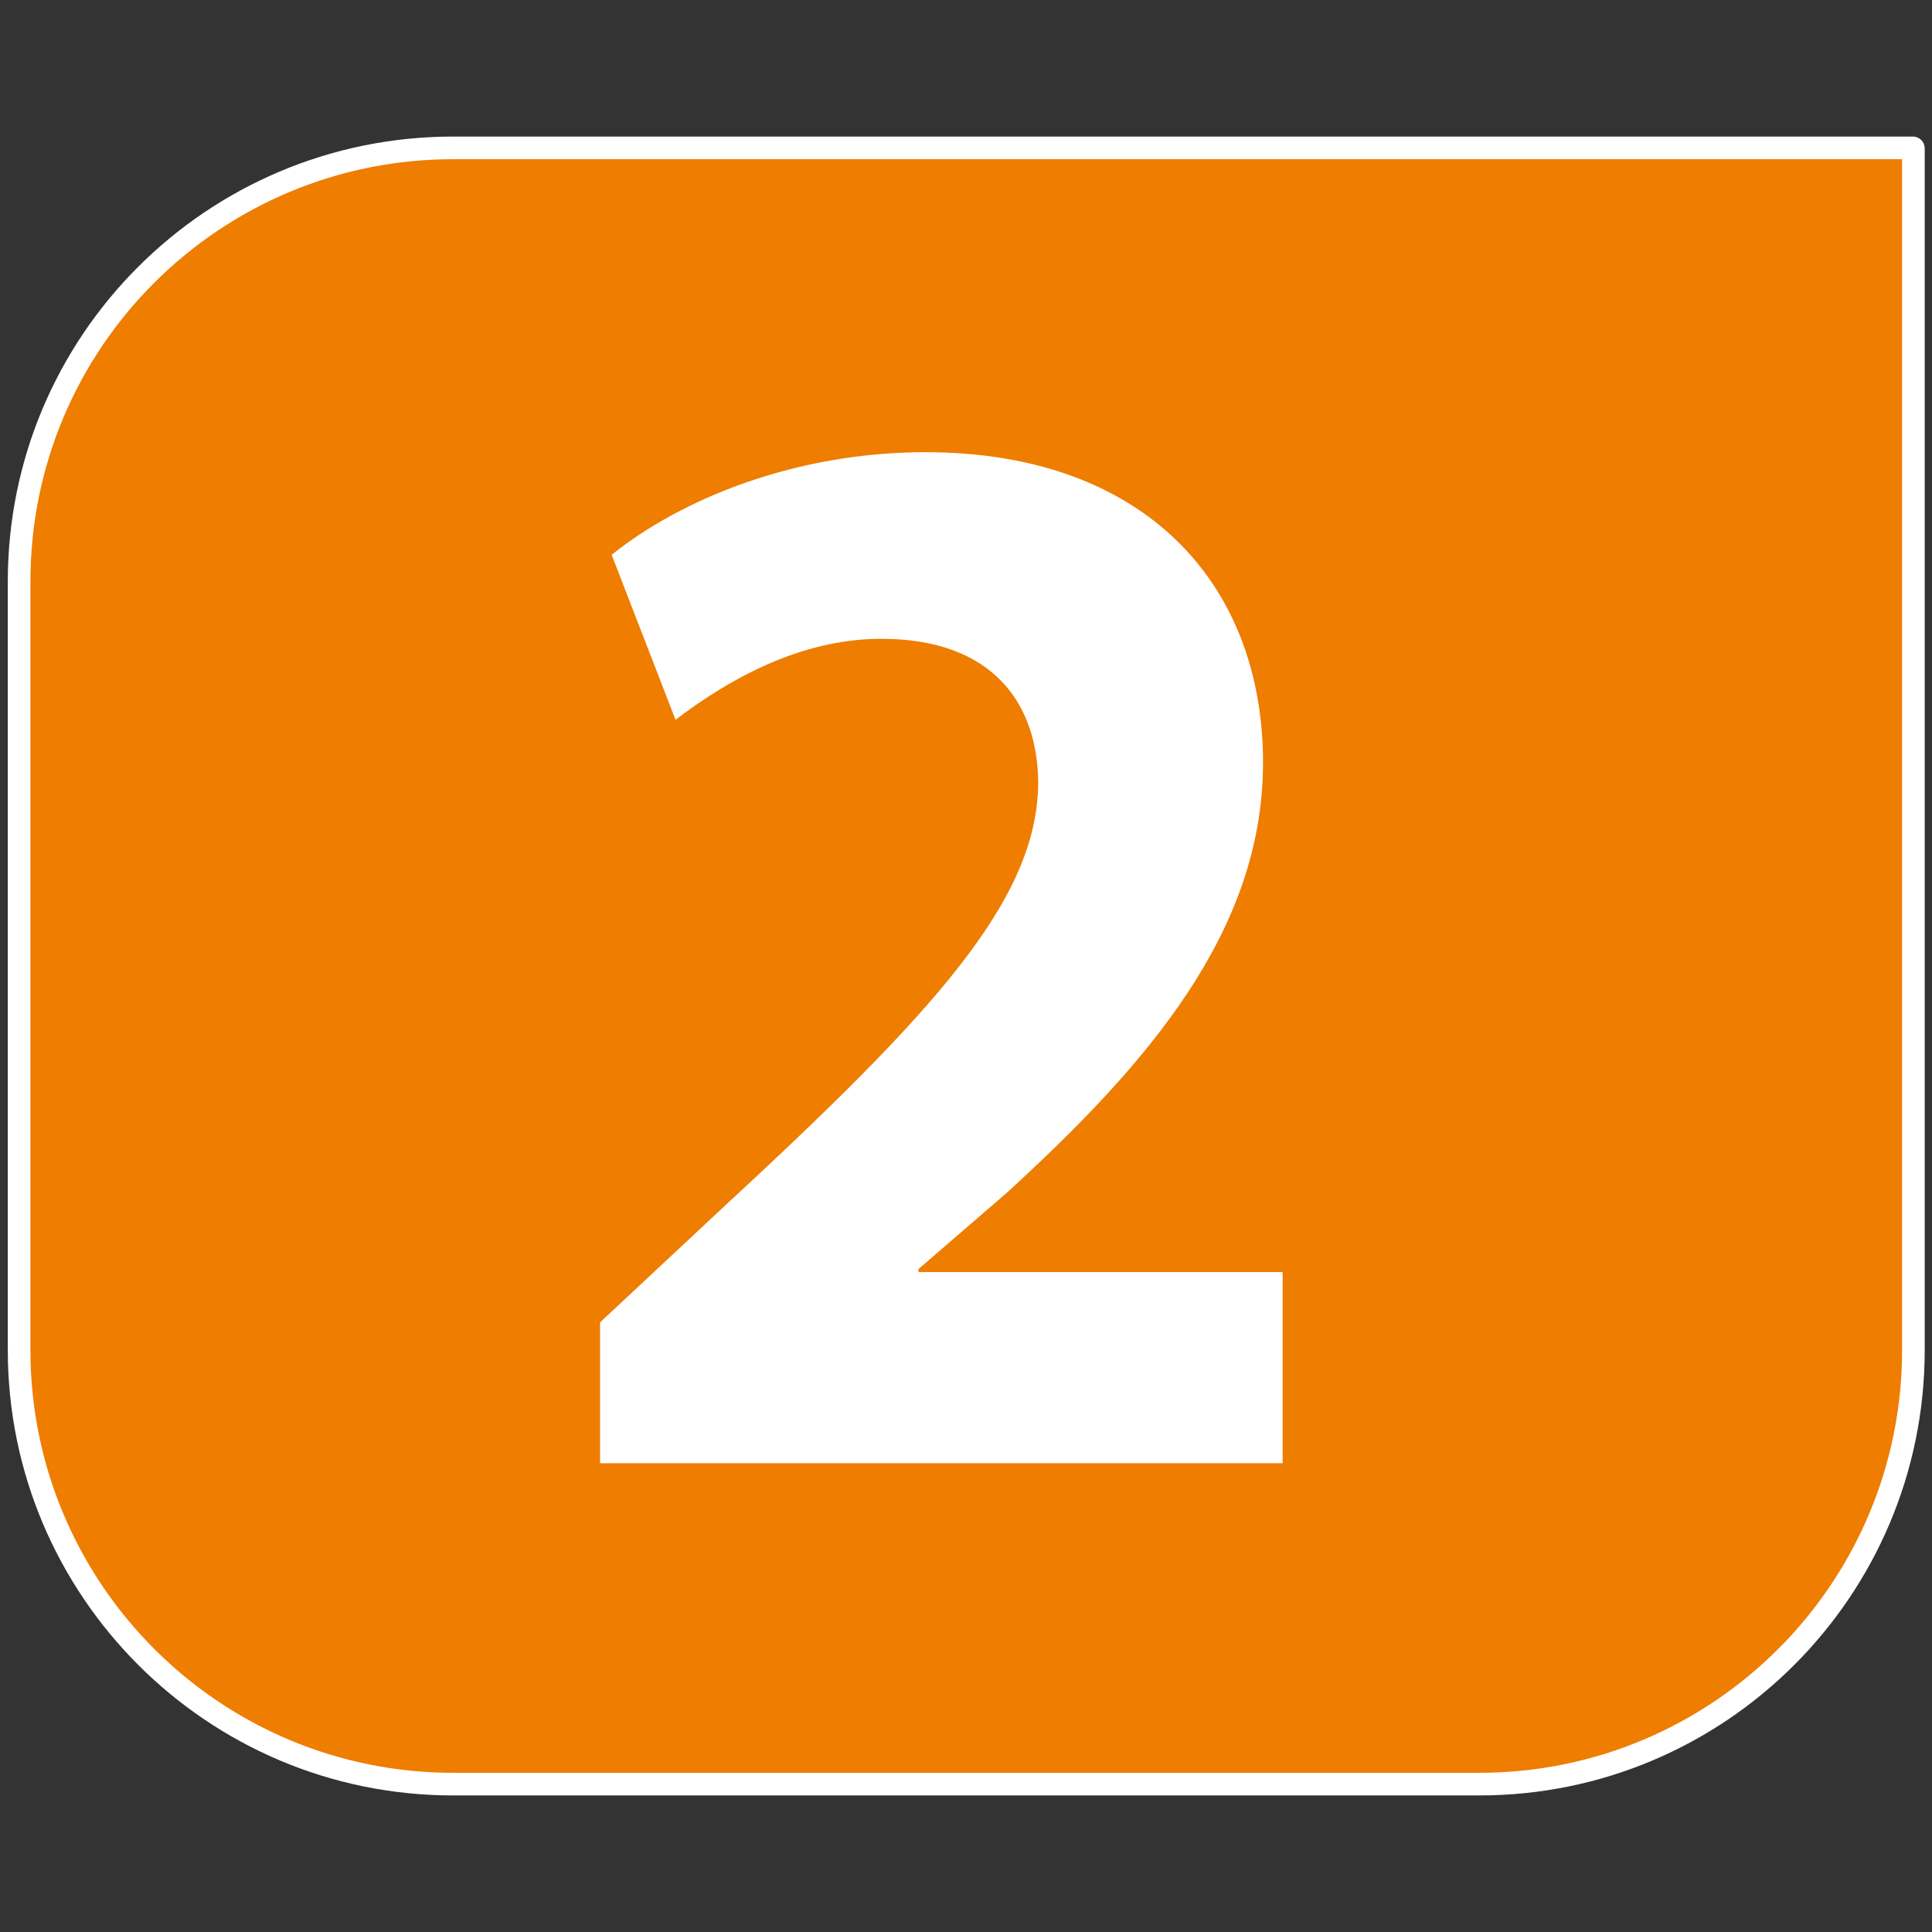 <?xml version="1.0" encoding="UTF-8"?><svg id="Calque_1" xmlns="http://www.w3.org/2000/svg" viewBox="0 0 38.41 38.41"><rect x="0" y="0" width="38.41" height="38.41" fill="#333333" stroke="none"/><defs><style>.cls-1{fill:#ee7d00;}.cls-2{fill:#fff;}.cls-3{fill:none;stroke:#fff;stroke-linejoin:round;stroke-width:.45px;}</style></defs><path class="cls-1" d="M29.4,35.47H9.01c-4.77,0-8.63-3.87-8.63-8.63v-15.26C.37,6.8,4.24,2.94,9.01,2.94h29.02s.01,0,.01.01v23.89c0,4.77-3.87,8.63-8.63,8.63Z"/><path class="cls-3" d="M29.4,35.47H9.01c-4.77,0-8.63-3.87-8.63-8.63v-15.26C.37,6.8,4.24,2.94,9.01,2.94h29.02s.01,0,.01.01v23.89c0,4.77-3.87,8.63-8.63,8.63Z"/><path class="cls-2" d="M11.93,29.09v-2.8l2.44-2.28c4.21-3.89,6.24-6.11,6.27-8.42,0-1.61-.91-2.89-3.12-2.89-1.65,0-3.09.85-4.09,1.61l-1.27-3.28c1.41-1.13,3.68-2.04,6.24-2.04,4.35,0,6.71,2.61,6.71,6.17,0,3.35-2.29,5.99-5.09,8.55l-1.76,1.52v.06h7.24v3.8h-13.56Z"/></svg>